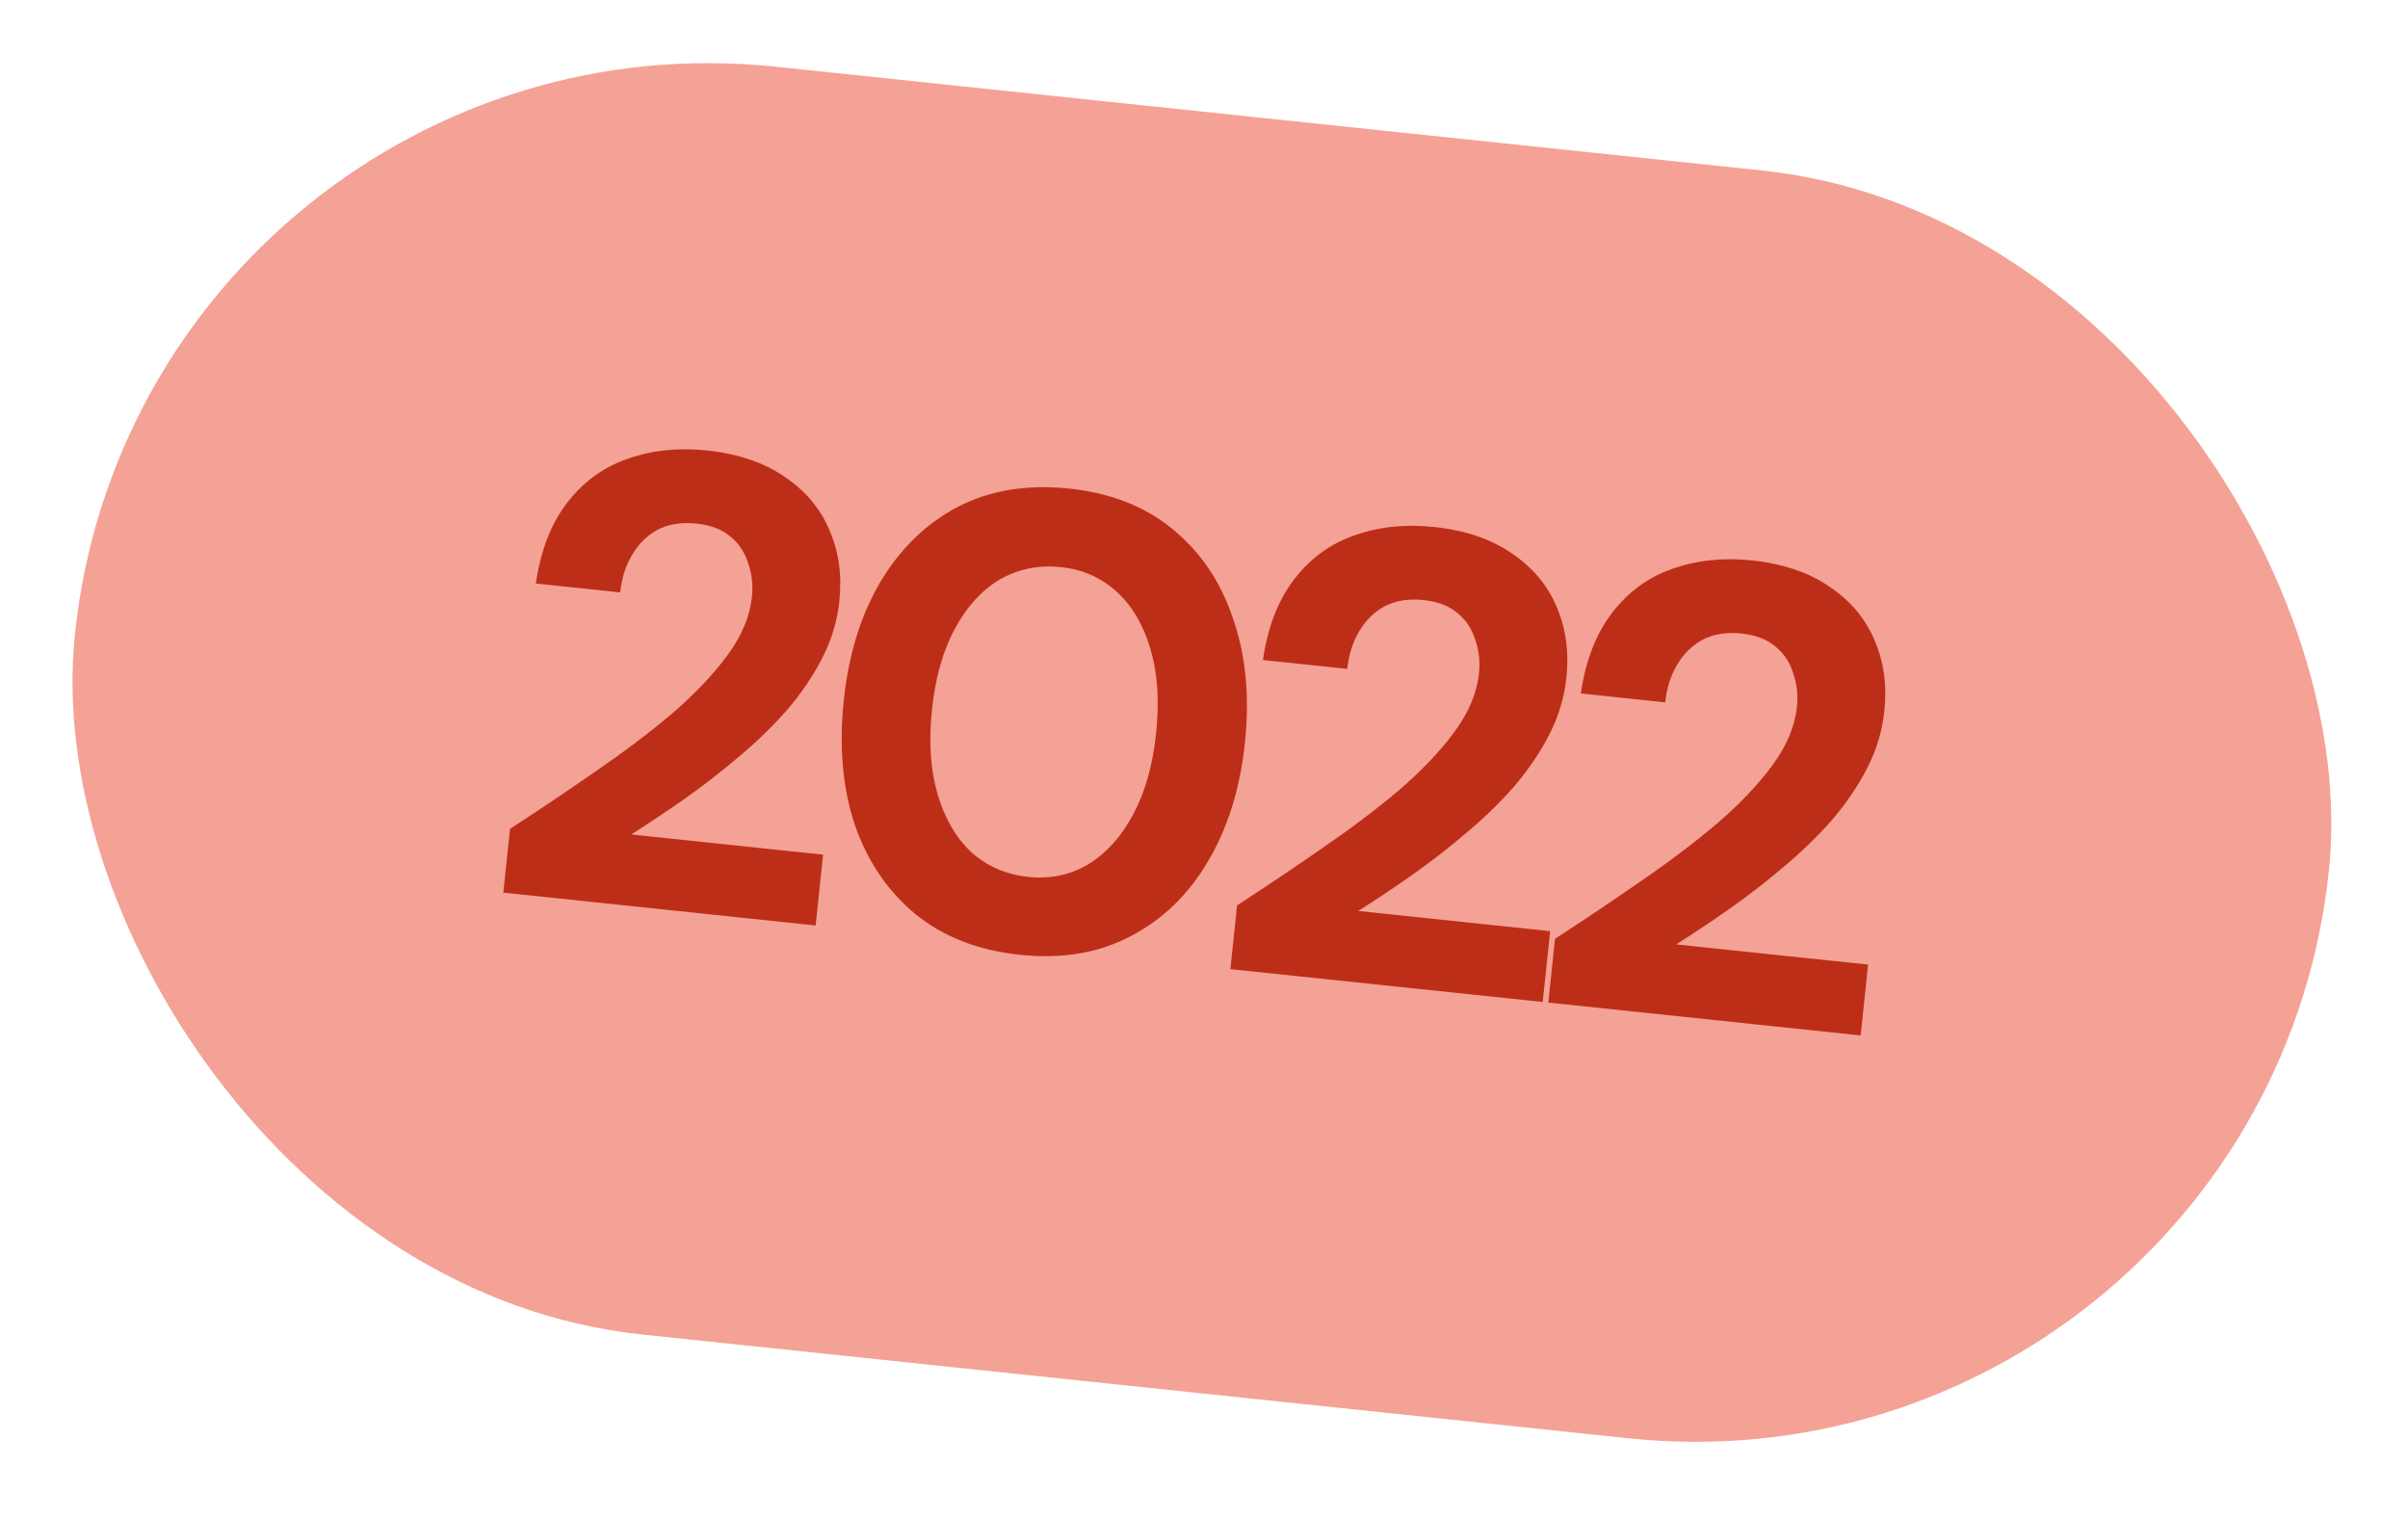 <svg xmlns="http://www.w3.org/2000/svg" width="119" height="75" viewBox="0 0 119 75" fill="none"><rect x="7" width="112" height="63" rx="31.5" transform="rotate(6.006 7 0)" fill="#F4A295"></rect><path d="M24.873 44.112L25.205 40.962C26.655 40.02 28.063 39.074 29.429 38.124C30.816 37.176 32.074 36.225 33.204 35.271C34.336 34.297 35.253 33.331 35.954 32.375C36.656 31.419 37.056 30.464 37.157 29.509C37.219 28.915 37.16 28.362 36.977 27.849C36.819 27.318 36.532 26.88 36.118 26.536C35.706 26.171 35.139 25.951 34.418 25.875C33.675 25.797 33.032 25.901 32.487 26.186C31.963 26.474 31.544 26.892 31.229 27.438C30.916 27.962 30.723 28.575 30.649 29.275L26.48 28.837C26.716 27.209 27.231 25.88 28.026 24.848C28.821 23.817 29.809 23.095 30.989 22.683C32.193 22.251 33.506 22.111 34.927 22.26C36.476 22.423 37.76 22.859 38.779 23.567C39.801 24.253 40.535 25.124 40.982 26.179C41.45 27.237 41.616 28.413 41.48 29.707C41.377 30.683 41.096 31.619 40.637 32.514C40.178 33.41 39.595 34.271 38.886 35.097C38.179 35.902 37.39 36.666 36.521 37.39C35.672 38.116 34.784 38.806 33.858 39.459C32.954 40.093 32.066 40.686 31.193 41.238L40.676 42.236L40.308 45.736L24.873 44.112ZM50.414 47.186C48.334 46.967 46.604 46.291 45.221 45.159C43.86 44.029 42.867 42.562 42.241 40.759C41.639 38.937 41.458 36.891 41.697 34.62C41.935 32.35 42.538 30.397 43.504 28.761C44.493 27.107 45.771 25.868 47.337 25.046C48.925 24.227 50.759 23.926 52.838 24.145C54.896 24.361 56.605 25.035 57.967 26.165C59.349 27.297 60.341 28.774 60.943 30.596C61.569 32.4 61.762 34.436 61.523 36.707C61.284 38.977 60.67 40.939 59.681 42.594C58.715 44.23 57.438 45.458 55.85 46.278C54.284 47.099 52.472 47.402 50.414 47.186ZM50.819 43.335C51.901 43.449 52.888 43.242 53.78 42.713C54.675 42.164 55.415 41.341 56.003 40.244C56.59 39.148 56.966 37.815 57.131 36.245C57.299 34.653 57.208 33.271 56.86 32.097C56.514 30.902 55.959 29.954 55.197 29.252C54.434 28.549 53.511 28.141 52.429 28.027C51.326 27.911 50.318 28.116 49.404 28.642C48.512 29.17 47.773 29.983 47.185 31.079C46.6 32.155 46.224 33.488 46.056 35.079C45.891 36.649 45.982 38.032 46.328 39.226C46.674 40.421 47.228 41.38 47.988 42.104C48.772 42.808 49.715 43.219 50.819 43.335ZM60.804 47.893L61.135 44.742C62.586 43.801 63.994 42.855 65.359 41.904C66.746 40.956 68.004 40.006 69.135 39.052C70.267 38.077 71.183 37.112 71.885 36.156C72.586 35.2 72.987 34.245 73.087 33.29C73.15 32.696 73.09 32.142 72.908 31.63C72.749 31.099 72.463 30.661 72.049 30.317C71.636 29.952 71.07 29.731 70.348 29.655C69.606 29.577 68.962 29.681 68.417 29.967C67.894 30.255 67.474 30.672 67.159 31.218C66.847 31.743 66.654 32.355 66.58 33.056L62.411 32.617C62.647 30.99 63.162 29.661 63.957 28.629C64.752 27.597 65.739 26.875 66.92 26.463C68.123 26.032 69.436 25.891 70.858 26.041C72.406 26.204 73.69 26.639 74.71 27.347C75.732 28.034 76.466 28.905 76.913 29.96C77.38 31.017 77.546 32.193 77.41 33.487C77.308 34.463 77.027 35.399 76.568 36.295C76.109 37.19 75.525 38.051 74.816 38.877C74.109 39.683 73.321 40.447 72.451 41.171C71.602 41.896 70.715 42.586 69.788 43.239C68.885 43.874 67.996 44.467 67.123 45.018L76.607 46.016L76.238 49.517L60.804 47.893ZM76.516 49.546L76.847 46.395C78.298 45.454 79.706 44.508 81.071 43.558C82.458 42.61 83.716 41.659 84.847 40.705C85.979 39.73 86.895 38.765 87.597 37.809C88.298 36.853 88.699 35.898 88.799 34.943C88.862 34.349 88.802 33.796 88.62 33.283C88.461 32.752 88.175 32.314 87.761 31.97C87.349 31.605 86.782 31.384 86.06 31.308C85.318 31.23 84.674 31.334 84.129 31.62C83.606 31.908 83.186 32.325 82.871 32.871C82.559 33.396 82.366 34.009 82.292 34.709L78.123 34.27C78.359 32.643 78.874 31.314 79.669 30.282C80.464 29.25 81.451 28.528 82.632 28.116C83.835 27.685 85.148 27.544 86.57 27.694C88.118 27.857 89.402 28.292 90.422 29C91.444 29.687 92.178 30.558 92.625 31.613C93.093 32.67 93.258 33.846 93.122 35.141C93.019 36.117 92.739 37.052 92.28 37.948C91.821 38.843 91.237 39.704 90.528 40.531C89.821 41.336 89.033 42.1 88.163 42.824C87.314 43.55 86.427 44.239 85.5 44.892C84.597 45.527 83.708 46.12 82.835 46.671L92.319 47.669L91.951 51.17L76.516 49.546Z" fill="#BD2E18"></path></svg>